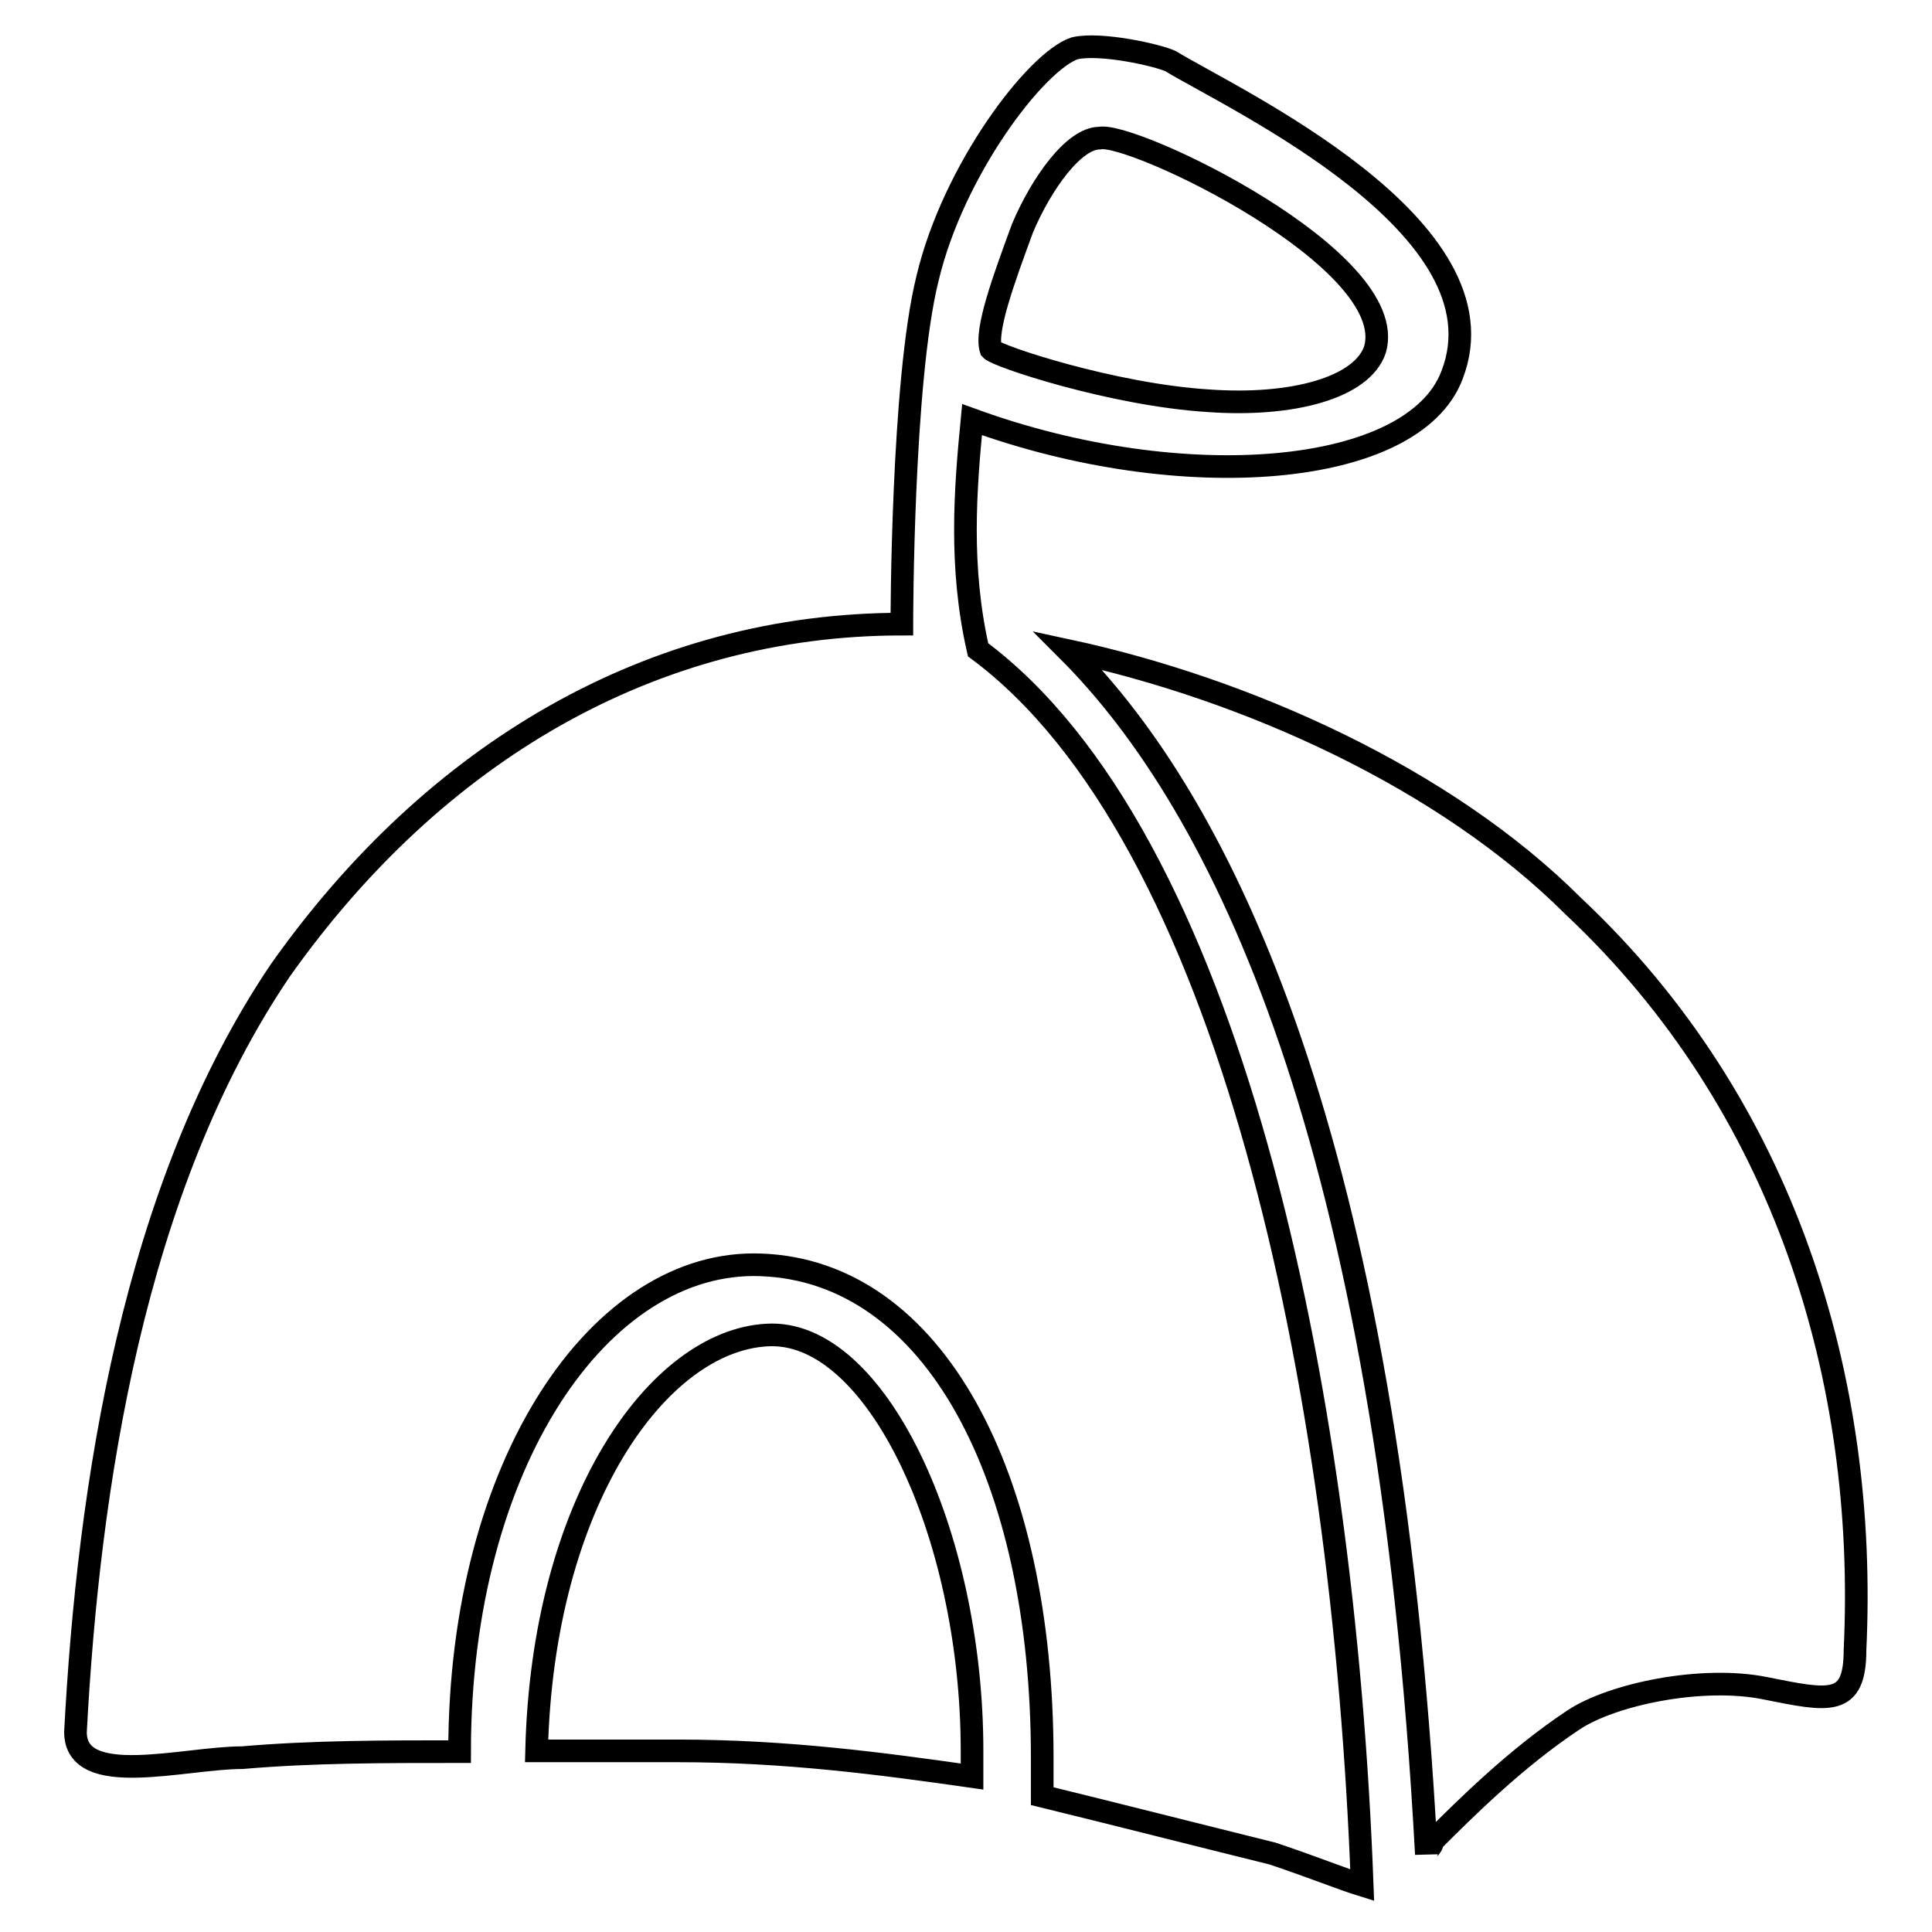 <?xml version="1.0" encoding="utf-8"?>
<!-- Svg Vector Icons : http://www.onlinewebfonts.com/icon -->
<!DOCTYPE svg PUBLIC "-//W3C//DTD SVG 1.1//EN" "http://www.w3.org/Graphics/SVG/1.1/DTD/svg11.dtd">
<svg version="1.1" xmlns="http://www.w3.org/2000/svg" xmlns:xlink="http://www.w3.org/1999/xlink" x="0px" y="0px" viewBox="0 0 256 256" enable-background="new 0 0 256 256" xml:space="preserve">
<g> <path stroke-width="3" fill-opacity="0" stroke="#000000"  d="M208.5,120.1c-17-17-43.3-28.8-67-33.9c20.4,20.4,42.4,64.5,47.5,159.5c0-0.8,0.8-0.8,0.8-1.7 c4.2-4.2,11-11,18.7-16.1c5.1-3.4,17-5.9,25.4-4.2c8.5,1.7,11.9,2.5,11.9-5.1C247.5,182.8,236.5,146.4,208.5,120.1z M101.6,176.9 c-14.4,0.8-29.7,22.1-30.5,55.1c5.9,0,11.9,0,18.7,0c14.4,0,27.1,1.7,39,3.4c0-0.8,0-2.5,0-3.4C128.8,203.2,116,176,101.6,176.9z  M155.1,8.1c-1.7-0.8-9.3-2.5-12.7-1.7c-5.1,1.7-16.1,16.1-19.5,30.5c-3.4,13.6-3.4,45.8-3.4,45.8c-33.1,0-61.9,17-82.3,45.8 C17.6,157.4,11.7,197.3,10,229.5c0,7.6,14.4,3.4,22.1,3.4c9.3-0.8,18.7-0.8,28.8-0.8c0-38.2,18.7-65.3,39.9-64.5 c22.9,0.8,37.3,28,37.3,65.3c0,0.8,0,3.4,0,5.1c10.2,2.5,20.4,5.1,30.5,7.6c5.1,1.7,9.3,3.4,11.9,4.2 c-2.5-67-17.8-139.1-50.9-163.7c-2.5-11-1.7-21.2-0.8-30.5c28,10.2,58.5,7.6,63.6-5.9C200,30.1,163.5,13.2,155.1,8.1z M182.2,46.3 c-1.7,5.1-11,7.6-22.1,6.8c-12.7-0.8-28-5.9-28.8-6.8c-0.8-2.5,1.7-9.3,4.2-16.1c2.5-5.9,6.8-11.9,10.2-11.9 C150,17.4,185.6,34.4,182.2,46.3z"/></g>
</svg>